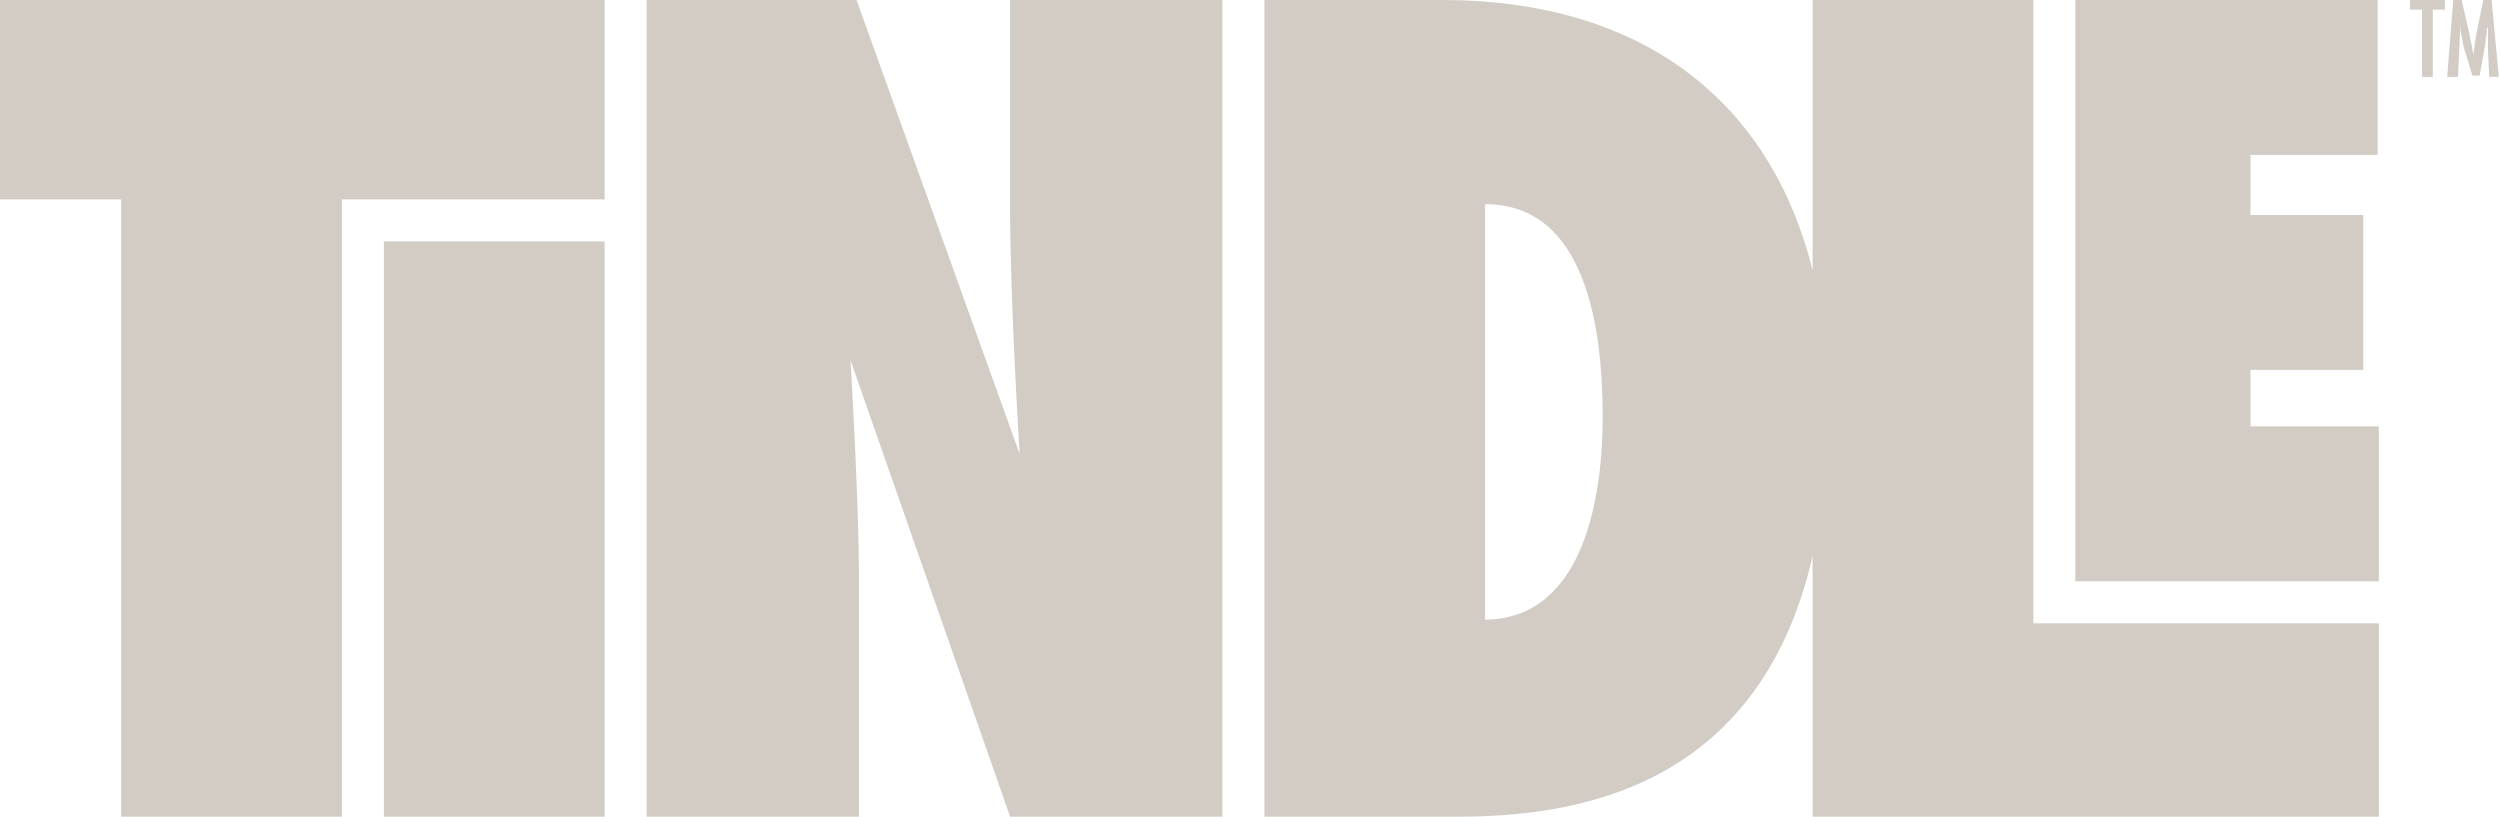 <svg xmlns="http://www.w3.org/2000/svg" width="300" height="98" viewBox="0 0 300 98" fill="none"><g clip-path="url(#clip0_243_265)"><path d="M14.539 98V23.924H0V0H72.553V23.924H41.027V98H14.539Z" fill="#D2CCC5"></path><path d="M72.553 28.968H46.065V98H72.553V28.968Z" fill="#D2CCC5"></path><path d="M77.591 0H102.783L122.36 54.477C122.36 54.477 121.209 36.173 121.209 24.932V0H146.689V98H121.209L102.063 43.235C102.063 43.235 103.071 60.097 103.071 69.321V98H77.591V0Z" fill="#D2CCC5"></path><path d="M244.002 74.797V0H217.514V32.426C212.476 12.25 197.217 0 173.033 0H151.728V98H174.904C188.58 98 211.037 94.974 217.514 66.727V98H285.461V74.797H244.002ZM178.215 74.365V24.5C190.307 24.5 192.323 39.344 192.323 50.009C192.323 59.088 190.307 74.221 178.215 74.365Z" fill="#D2CCC5"></path><path d="M249.04 0H285.316V18.591H270.057V25.797H283.589V44.388H270.057V51.162H285.46V69.753H249.04V0Z" fill="#D2CCC5"></path><path d="M289.203 0H293.378V1.153H291.938V9.224H290.643V1.153H289.203V0Z" fill="#D2CCC5"></path><path d="M294.386 0H295.393L296.257 3.747C296.401 4.179 296.401 4.756 296.545 5.188C296.689 5.621 296.689 6.197 296.833 6.629V6.485C296.833 6.485 296.833 6.485 296.833 6.341L296.977 5.332L297.121 4.324L297.265 3.603L297.985 0H298.992L299.856 9.224H298.704L298.56 6.053C298.56 5.909 298.56 5.765 298.56 5.621C298.56 5.476 298.56 5.476 298.56 5.332V4.035V2.882C298.56 2.882 298.56 2.882 298.56 2.738V2.882C298.56 3.171 298.56 3.315 298.417 3.459C298.417 3.603 298.417 3.747 298.417 3.891L298.273 4.756V5.044L297.553 9.079H296.689L295.681 5.765C295.537 5.332 295.537 4.9 295.393 4.324C295.25 3.891 295.25 3.315 295.25 2.882L294.962 9.224H293.666L294.386 0Z" fill="#D2CCC5"></path></g><defs><clipPath id="clip0_243_265"><rect width="300" height="98" fill="white"></rect></clipPath></defs></svg>